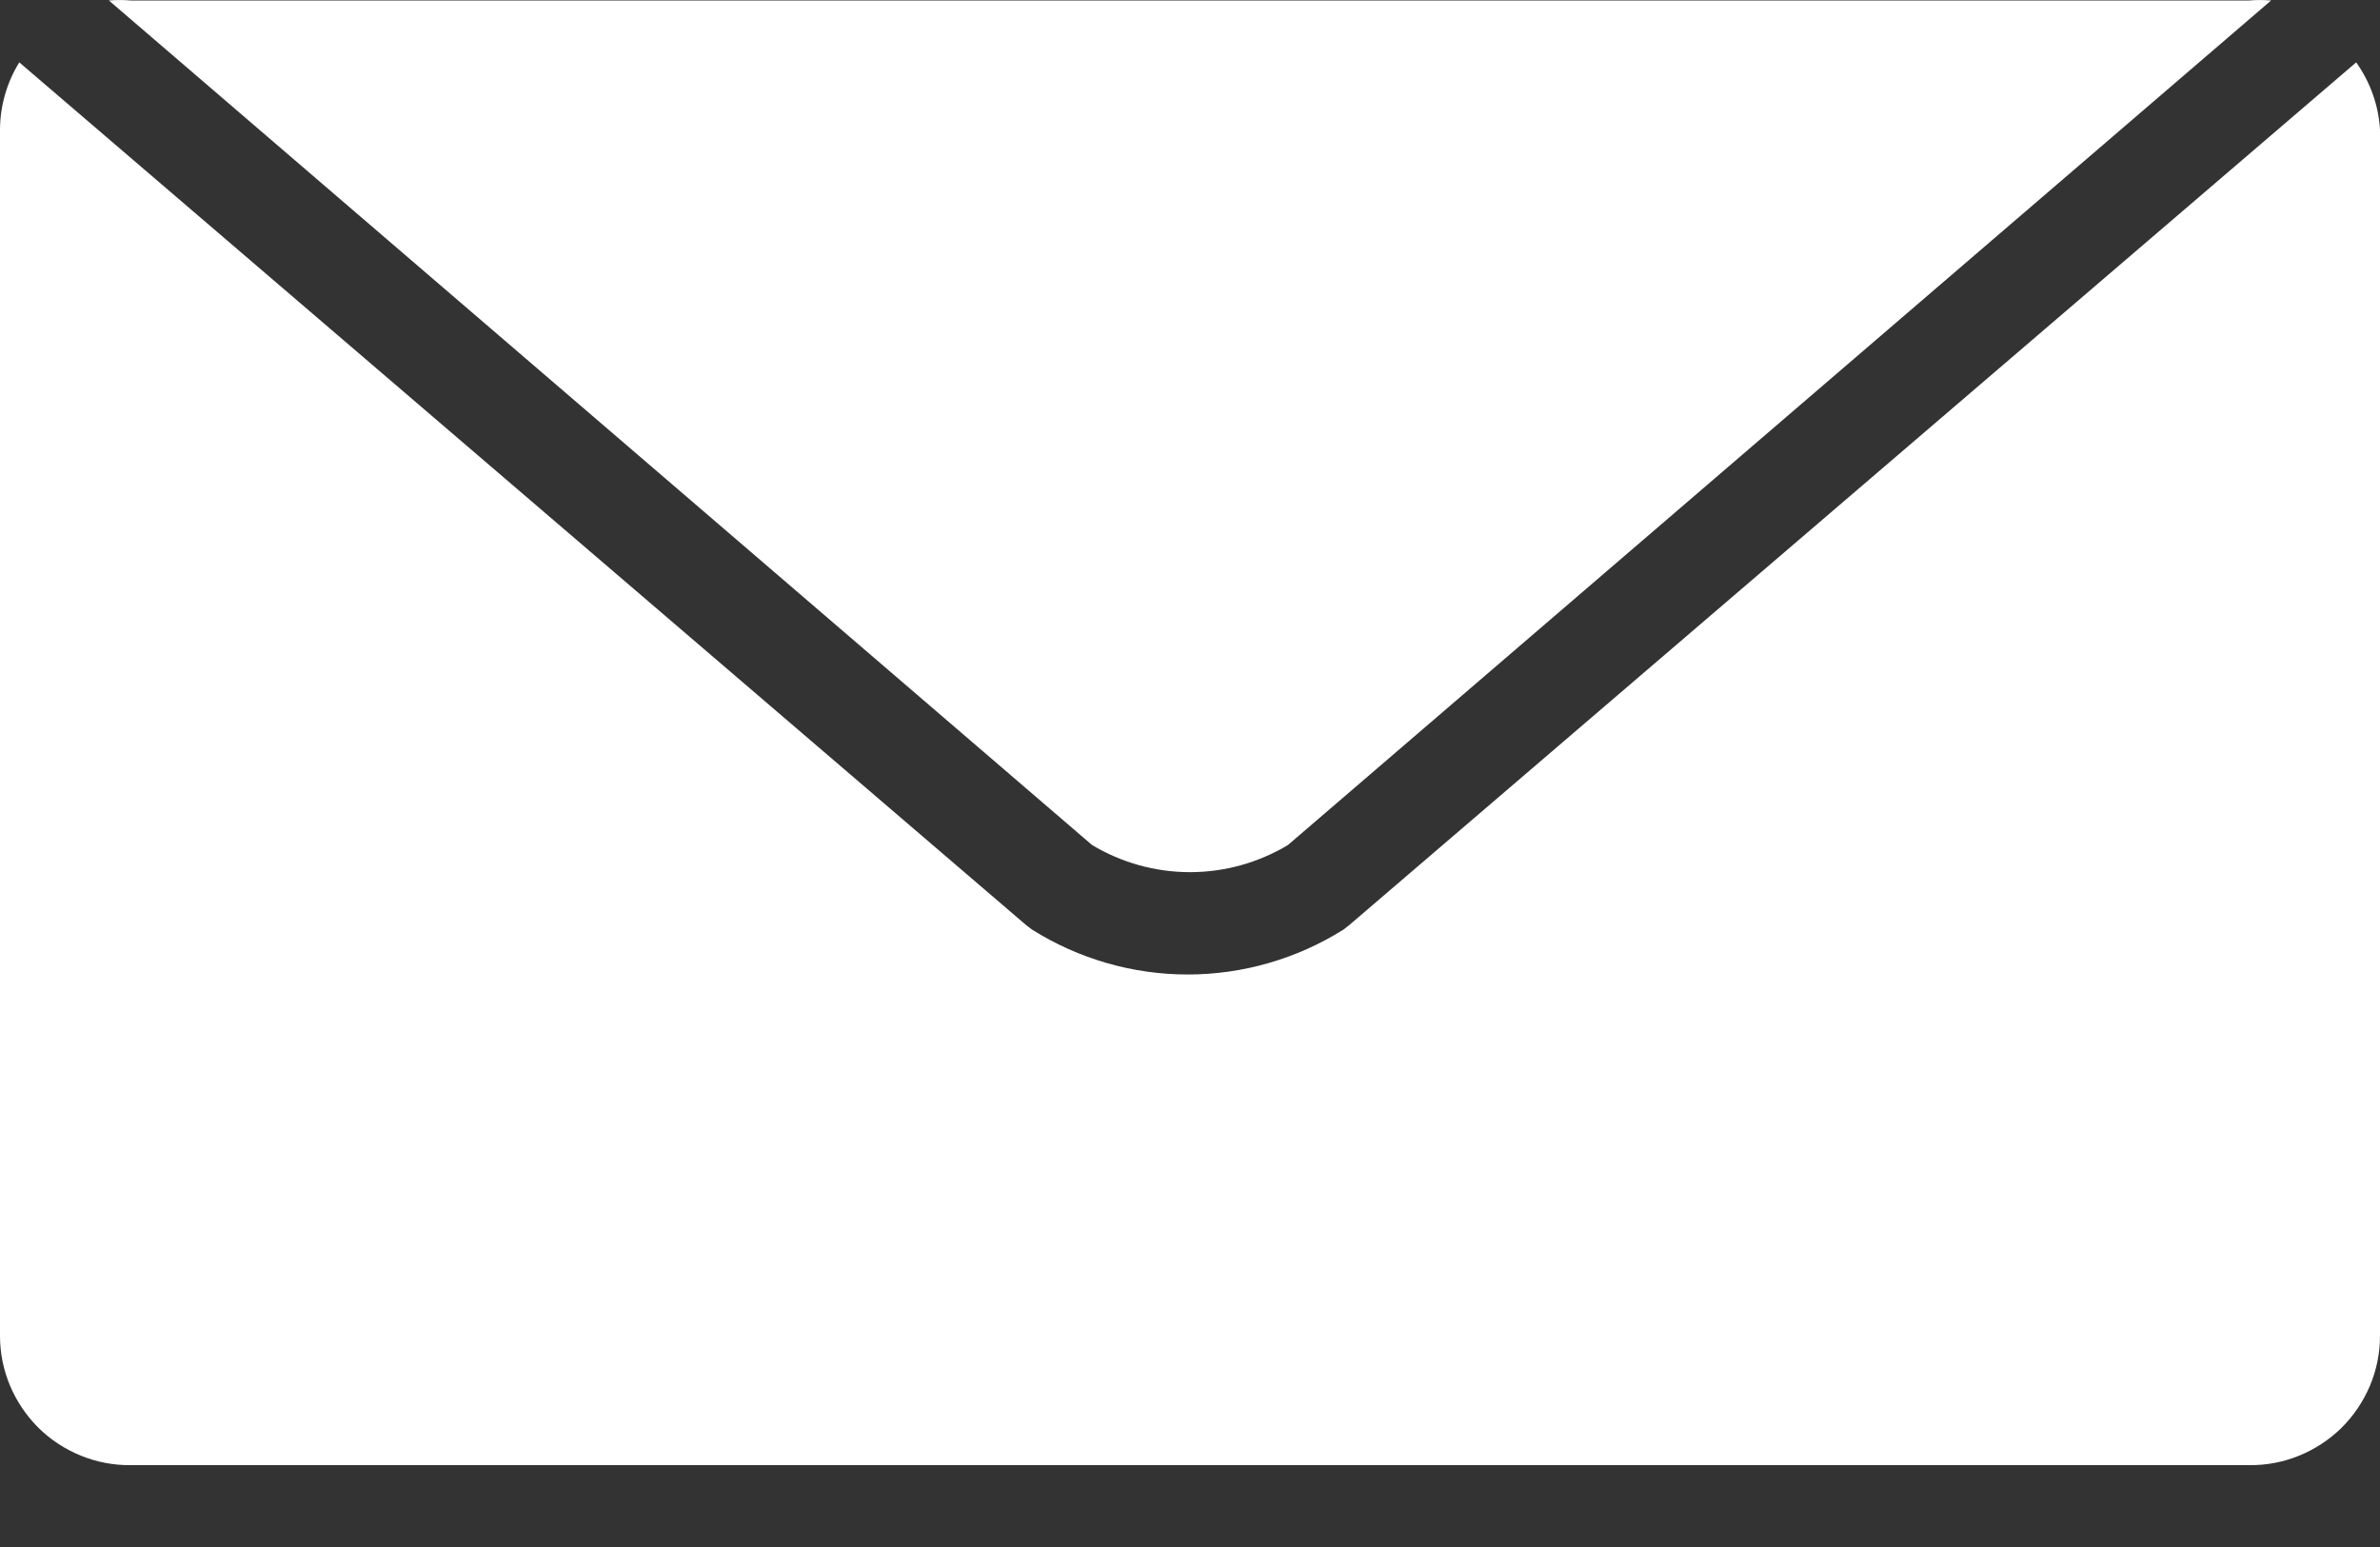 <?xml version="1.0" encoding="UTF-8"?>
<svg xmlns="http://www.w3.org/2000/svg" width="20" height="13" viewBox="0 0 20 13" fill="none">
  <rect x="0" y="0" width="20" height="13" fill="#333333" stroke="none"/>
  <path d="M18.9 0.004C18.961 -0.001 19.023 -0.001 19.085 0.004L10.823 7.101C10.574 7.25 10.29 7.329 10 7.329C9.71 7.329 9.426 7.25 9.177 7.101L0.915 0.004C0.977 -0.001 1.039 -0.001 1.1 0.004H18.9ZM20 11.227C20 11.371 19.971 11.513 19.915 11.646C19.859 11.778 19.778 11.898 19.676 11.999C19.573 12.1 19.452 12.179 19.319 12.233C19.186 12.287 19.044 12.314 18.9 12.312H1.1C0.956 12.314 0.814 12.287 0.681 12.233C0.548 12.179 0.426 12.1 0.324 11.999C0.222 11.898 0.141 11.778 0.085 11.646C0.029 11.513 0 11.371 0 11.227V1.089C0.001 0.889 0.057 0.694 0.162 0.524L8.623 7.774L8.673 7.812C9.065 8.058 9.518 8.189 9.981 8.189C10.443 8.189 10.897 8.058 11.289 7.812L11.338 7.774L19.8 0.524C19.918 0.69 19.988 0.886 20 1.089V11.227Z" fill="white"></path>
</svg>

